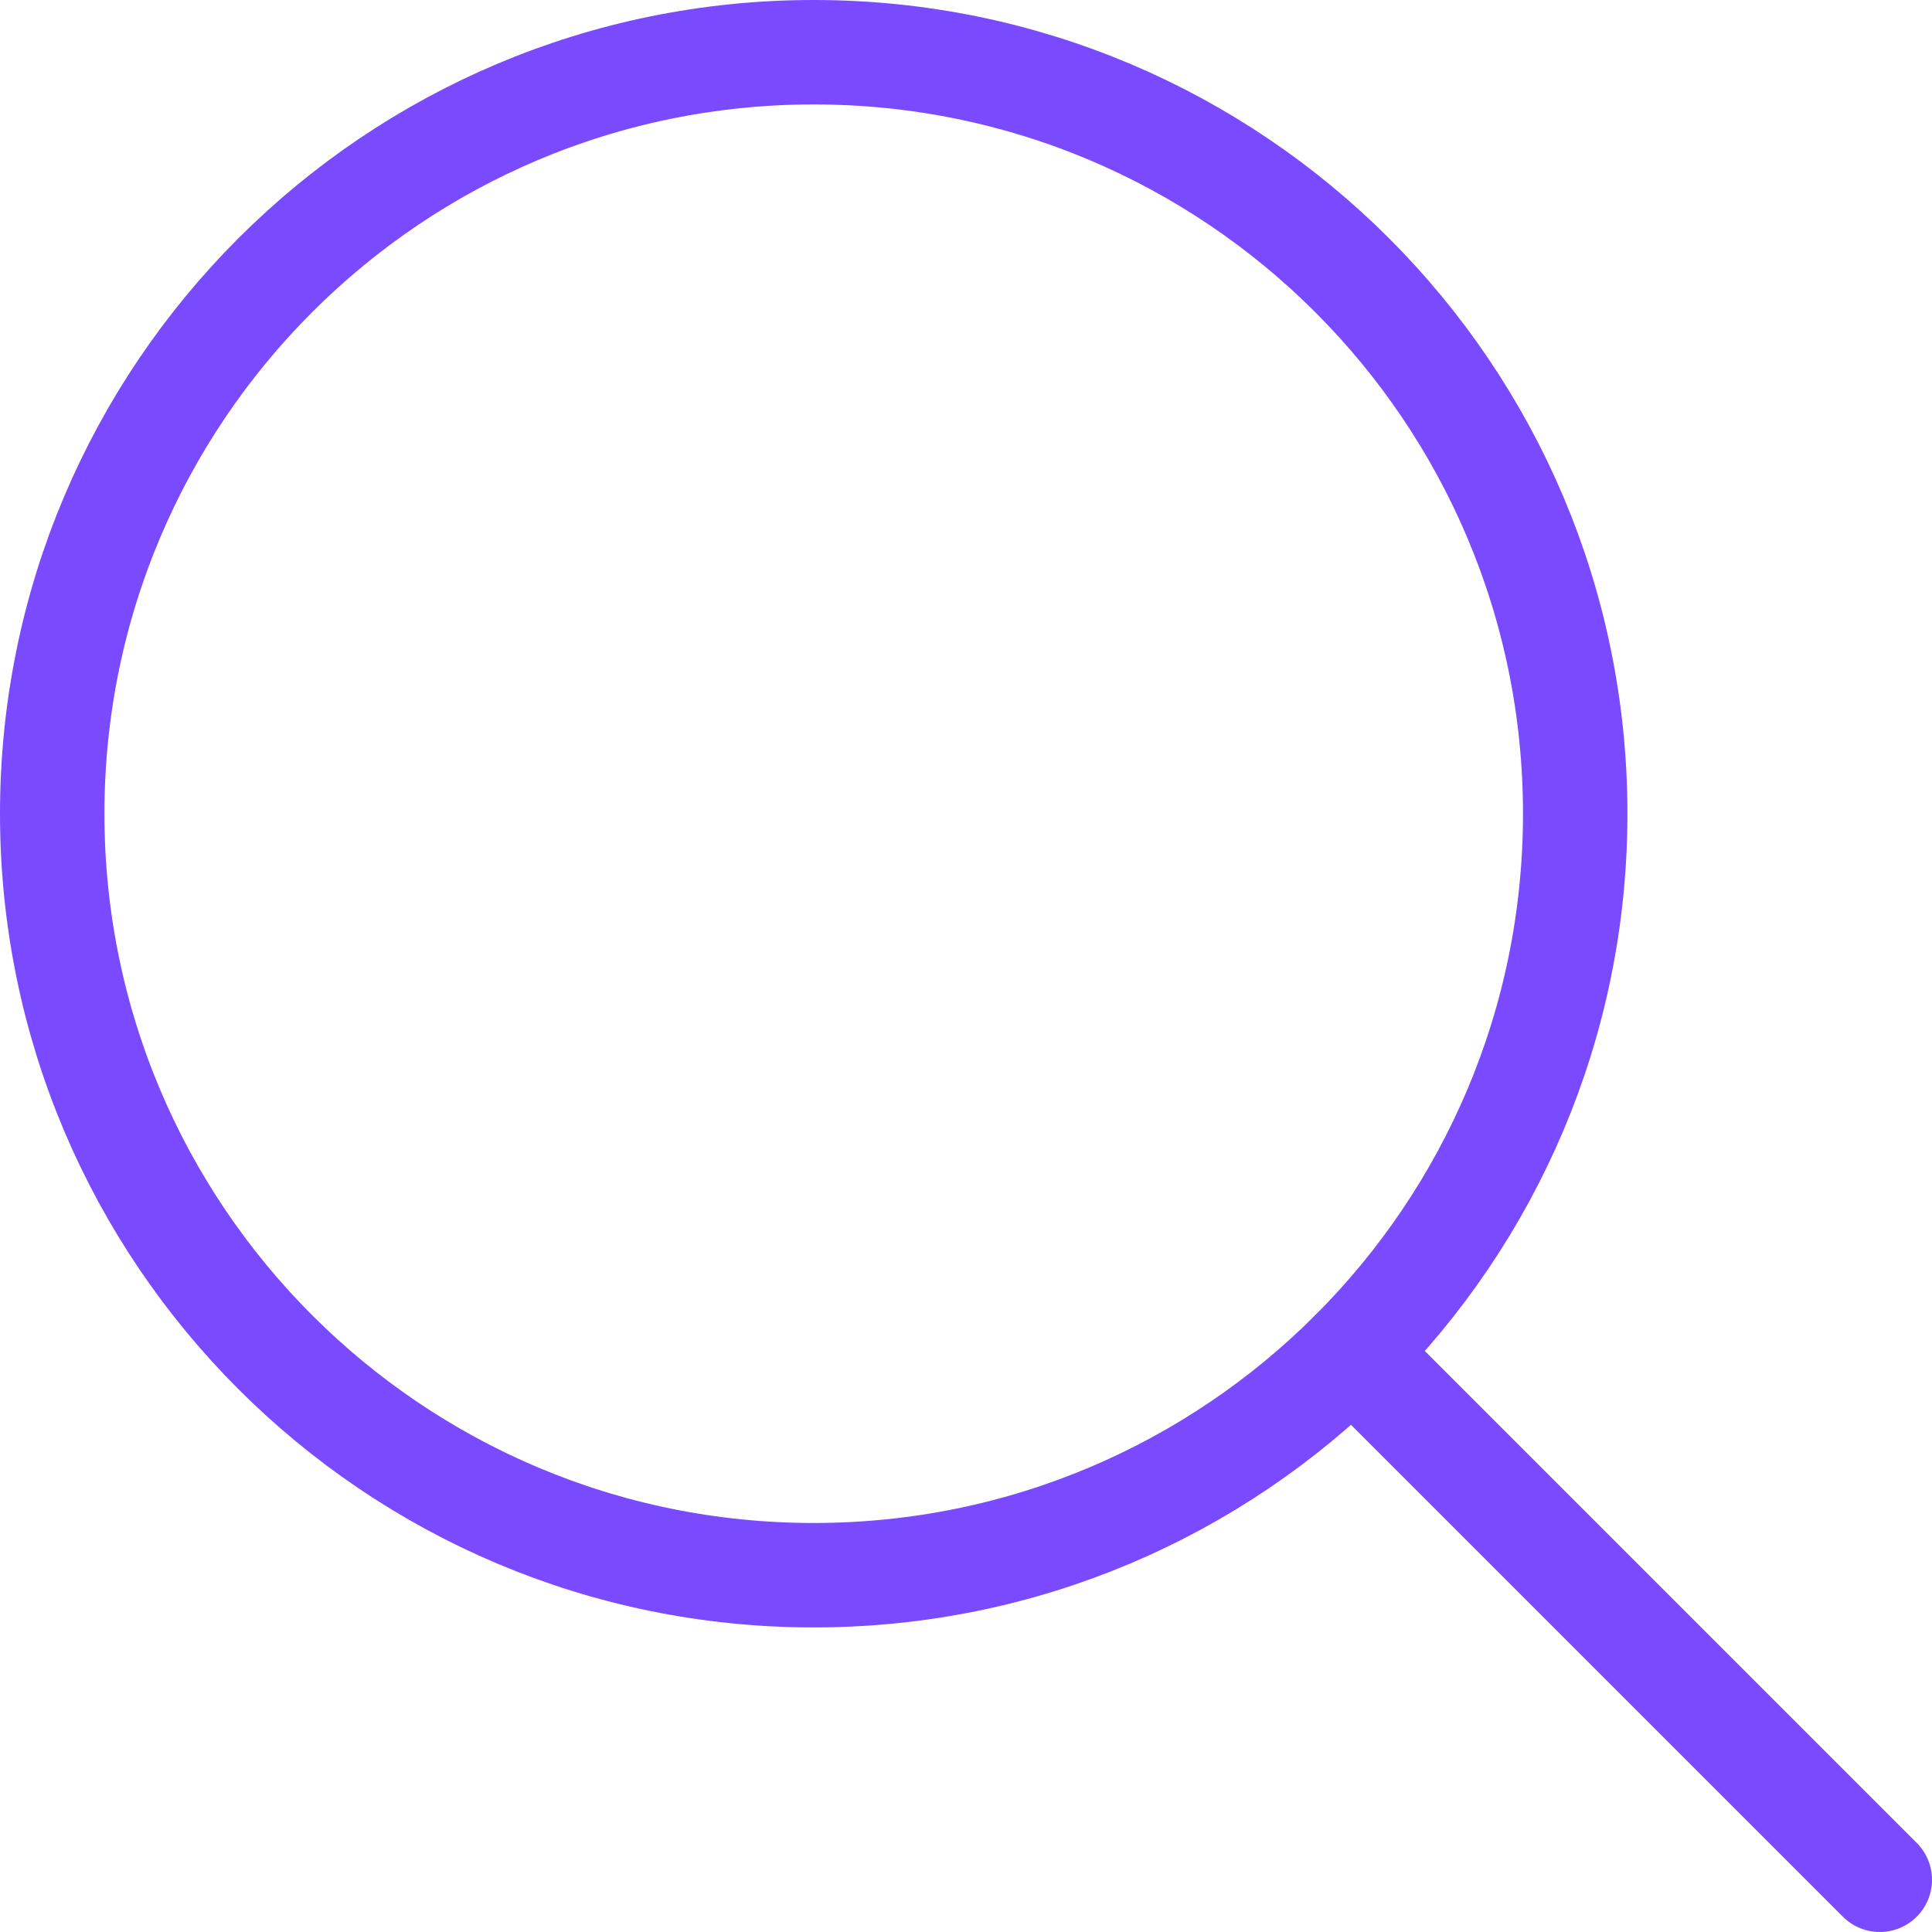 <svg width="37" height="37" viewBox="0 0 37 37" fill="none" xmlns="http://www.w3.org/2000/svg">
<path d="M15.583 30.167C23.637 30.167 30.167 23.637 30.167 15.583C30.167 7.529 23.637 1 15.583 1C7.529 1 1 7.529 1 15.583C1 23.637 7.529 30.167 15.583 30.167Z" stroke="#794AFF" stroke-width="2" stroke-linecap="round" stroke-linejoin="round"/>
<path d="M25.895 25.895L36 36" stroke="#794AFF" stroke-width="2" stroke-linecap="round" stroke-linejoin="round"/>
</svg>
